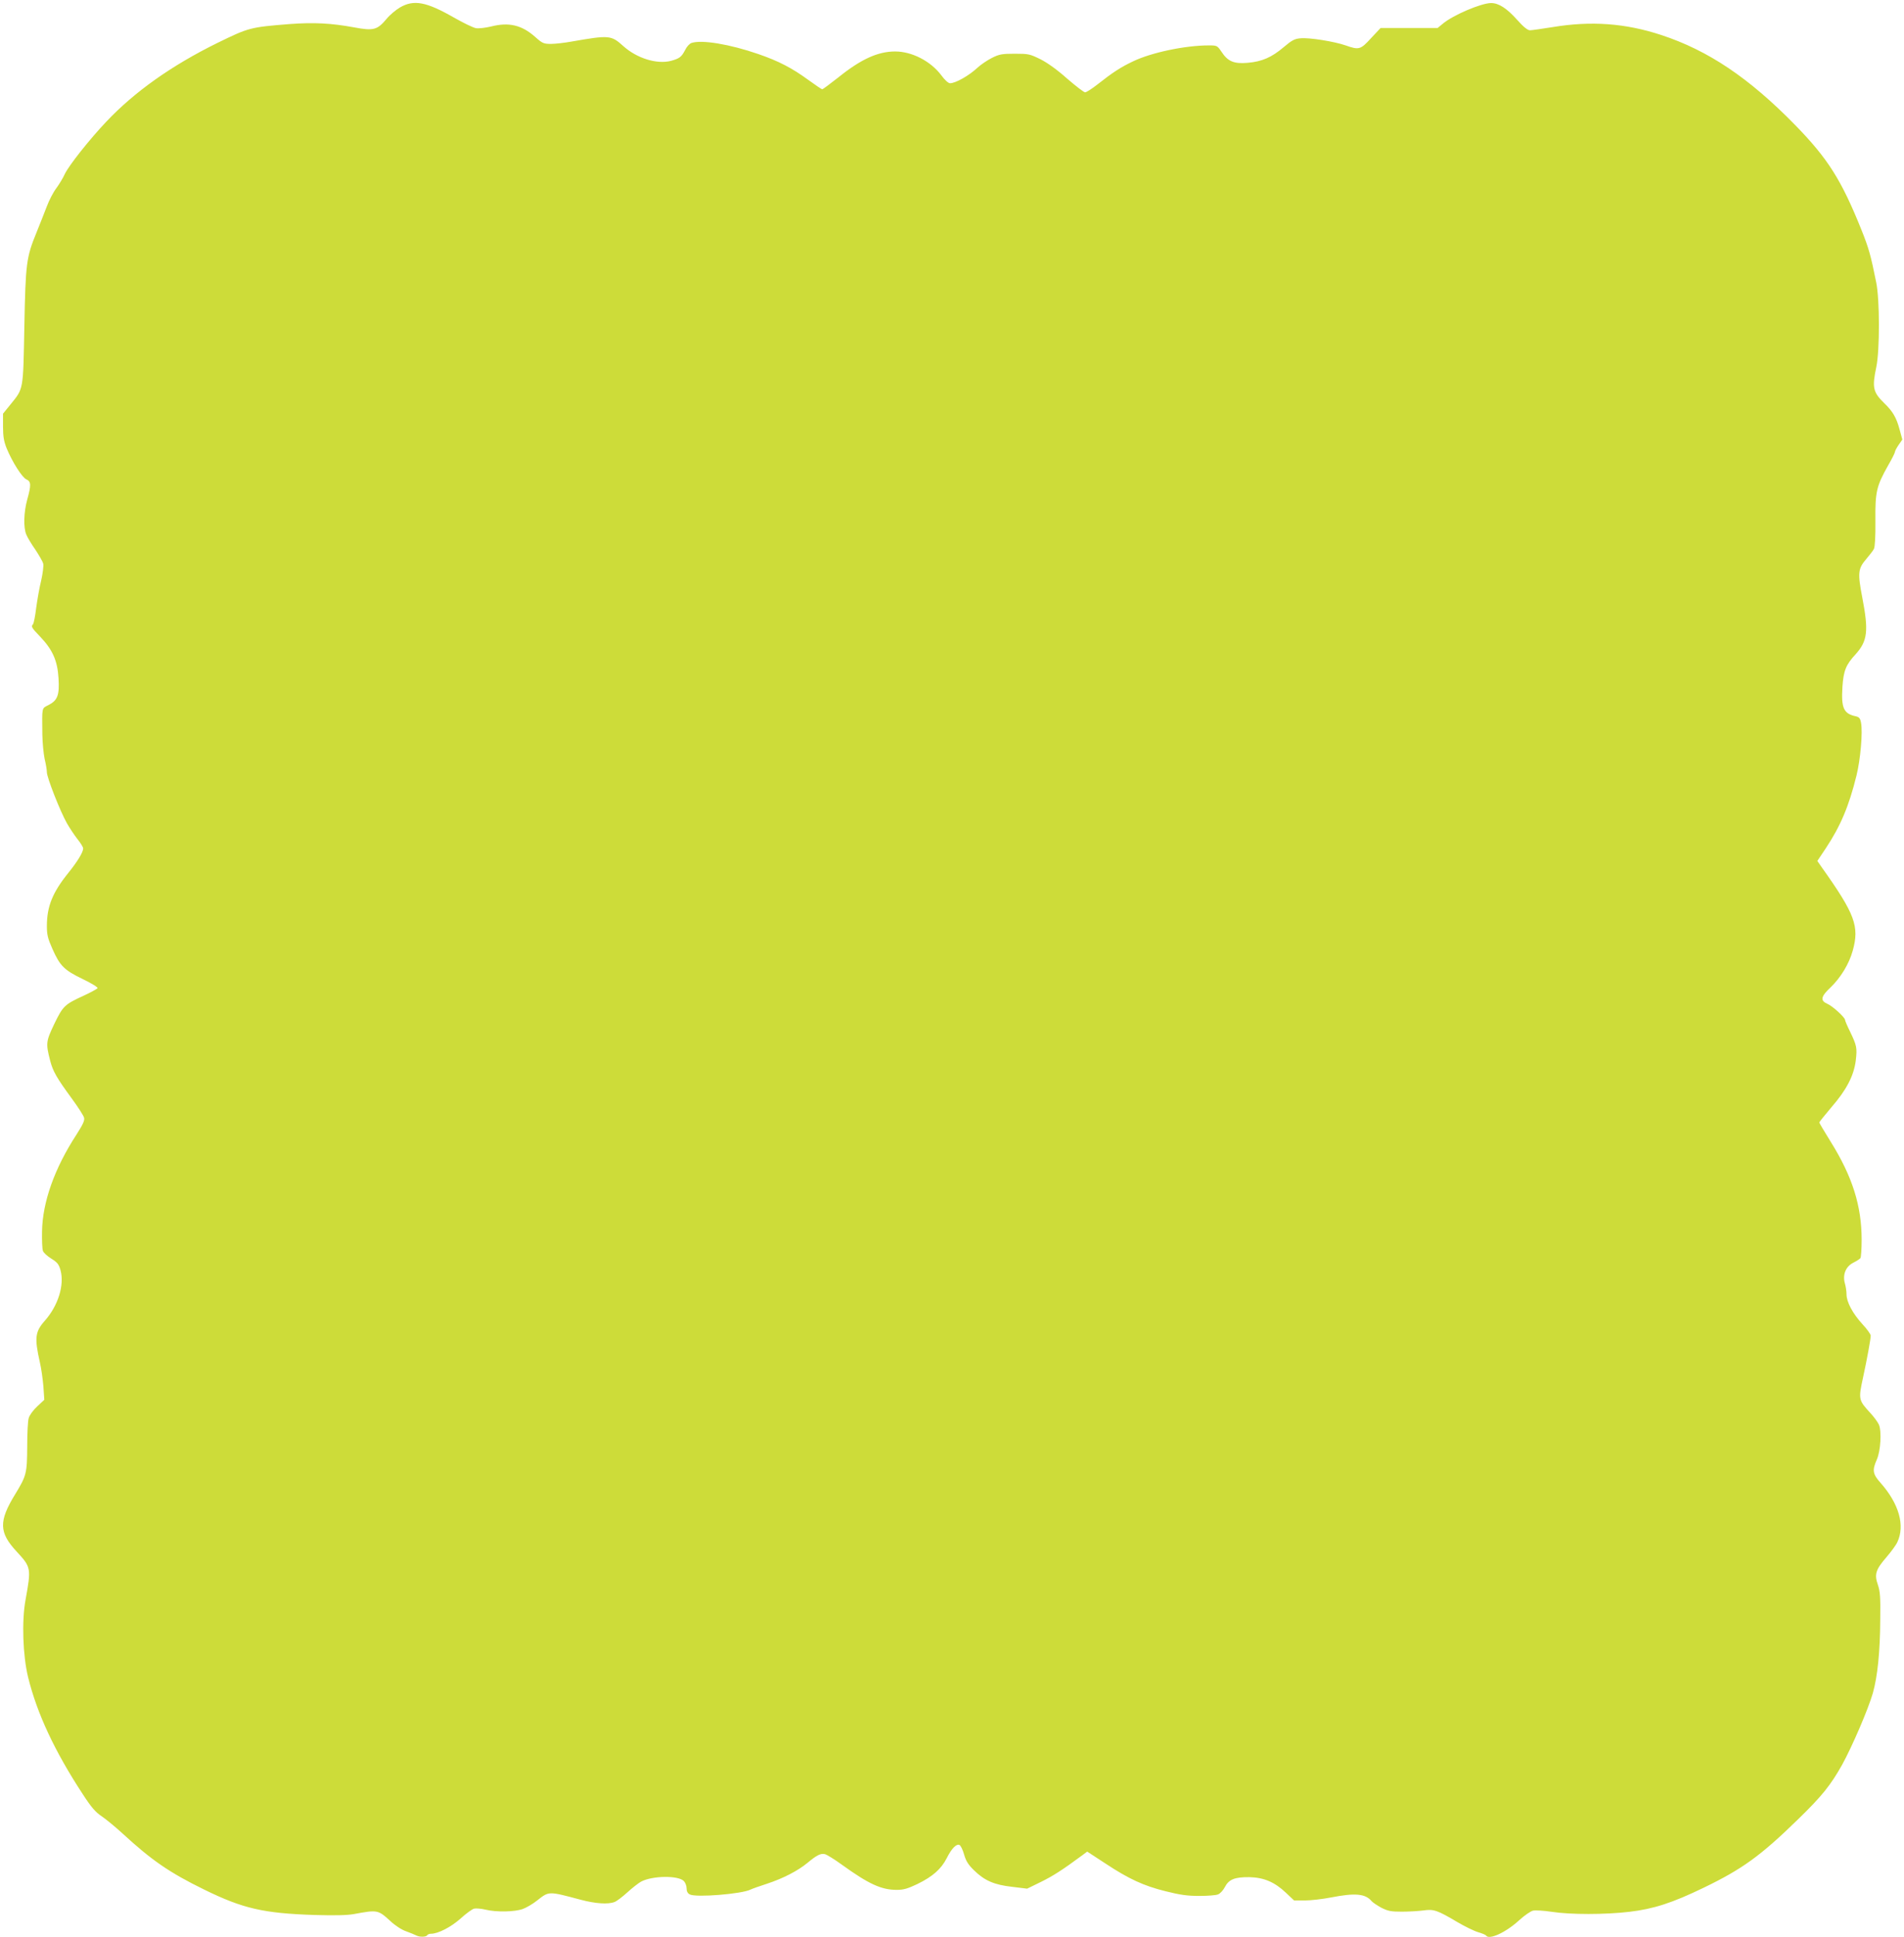 <?xml version="1.0" standalone="no"?>
<!DOCTYPE svg PUBLIC "-//W3C//DTD SVG 20010904//EN"
 "http://www.w3.org/TR/2001/REC-SVG-20010904/DTD/svg10.dtd">
<svg version="1.0" xmlns="http://www.w3.org/2000/svg"
 width="1259pt" height="1280pt" viewBox="0 0 1259 1280"
 preserveAspectRatio="xMidYMid meet">
<g transform="translate(0,1280) scale(0.1,-0.1)"
fill="#cddc39" stroke="none">
<path d="M2645 12751 c-27 -16 -68 -50 -89 -76 -61 -73 -86 -80 -214 -56 -152
28 -267 34 -427 22 -262 -21 -269 -23 -480 -126 -300 -148 -545 -321 -732
-519 -112 -118 -247 -289 -274 -345 -11 -25 -37 -68 -56 -94 -20 -26 -48 -80
-63 -120 -15 -40 -46 -117 -68 -172 -68 -166 -73 -204 -81 -625 -8 -423 -5
-406 -90 -511 l-51 -63 0 -85 c0 -67 6 -99 24 -144 37 -90 102 -192 130 -205
32 -14 33 -37 6 -134 -23 -84 -26 -184 -6 -231 7 -18 34 -63 60 -100 25 -38
49 -79 52 -93 3 -13 -3 -64 -14 -112 -12 -48 -26 -130 -33 -182 -6 -52 -16
-99 -20 -105 -15 -15 -11 -23 46 -82 83 -87 115 -159 122 -275 7 -112 -6 -147
-67 -178 -45 -23 -42 -10 -40 -195 1 -54 8 -126 15 -160 8 -33 15 -73 15 -89
0 -34 87 -256 132 -336 17 -30 48 -77 69 -104 22 -27 39 -55 39 -63 0 -25 -37
-86 -99 -163 -104 -129 -141 -221 -141 -351 0 -56 6 -82 37 -151 49 -111 78
-140 201 -199 60 -29 100 -54 97 -60 -4 -5 -45 -28 -91 -49 -128 -59 -137 -68
-195 -187 -55 -116 -57 -128 -27 -244 18 -69 43 -113 142 -248 42 -57 79 -115
82 -128 5 -18 -8 -45 -50 -111 -146 -224 -225 -447 -228 -641 -1 -58 1 -116 6
-128 4 -12 29 -35 55 -51 40 -25 50 -37 61 -76 27 -98 -15 -234 -103 -334 -65
-73 -70 -113 -33 -277 9 -38 19 -110 23 -158 l6 -88 -47 -44 c-26 -24 -51 -58
-56 -77 -6 -18 -10 -103 -10 -188 -1 -178 -5 -193 -80 -316 -109 -178 -107
-252 10 -378 96 -104 97 -109 59 -319 -26 -140 -18 -369 17 -512 59 -240 176
-490 361 -772 57 -88 84 -119 126 -147 28 -19 90 -70 137 -113 193 -178 313
-260 540 -371 257 -126 393 -157 730 -168 135 -4 215 -2 260 6 156 29 160 28
239 -44 34 -32 77 -60 107 -70 27 -10 57 -22 66 -27 23 -12 65 -11 73 1 3 6
15 10 25 10 47 0 132 44 195 100 36 33 76 62 90 66 13 3 48 0 77 -7 70 -17
192 -15 246 5 24 9 67 34 94 56 79 62 73 62 287 5 97 -26 182 -32 225 -15 14
5 52 34 85 64 33 30 74 62 91 71 75 39 244 41 281 4 11 -11 19 -32 19 -49 0
-19 7 -33 21 -40 40 -22 346 3 402 32 10 5 60 23 110 39 106 35 203 85 267
138 60 50 87 64 115 57 12 -3 63 -34 111 -69 179 -129 262 -167 364 -167 45 0
72 8 137 39 100 49 156 98 193 170 32 64 63 96 84 88 8 -3 22 -31 31 -63 12
-43 28 -68 65 -104 70 -69 135 -97 254 -110 l98 -12 92 45 c79 39 139 77 273
176 l32 24 118 -77 c157 -104 255 -149 400 -185 96 -24 143 -31 222 -31 55 0
111 4 125 10 14 5 34 27 45 48 26 51 65 67 162 66 96 -2 167 -32 242 -103 l54
-51 71 0 c39 0 118 9 174 20 159 31 227 25 268 -25 8 -9 37 -28 64 -43 44 -22
63 -26 136 -26 47 0 111 4 142 8 68 10 92 2 225 -77 51 -30 113 -60 138 -67
25 -7 48 -17 51 -21 19 -32 129 18 218 99 36 33 78 62 94 65 16 3 71 0 123 -8
123 -19 351 -19 513 0 160 19 282 58 491 159 255 123 377 211 623 451 160 155
217 227 293 362 67 122 172 366 203 473 31 111 48 271 49 489 2 147 -1 185
-16 228 -24 69 -14 100 58 183 29 34 62 78 71 98 52 110 11 254 -111 392 -52
58 -56 83 -25 153 26 58 33 189 14 232 -8 17 -32 50 -55 75 -80 87 -81 91 -50
235 26 119 51 256 51 278 0 9 -25 44 -55 76 -65 71 -105 147 -105 197 0 20 -5
53 -11 73 -16 57 6 111 56 136 22 11 43 25 47 30 4 6 8 60 8 121 0 225 -61
418 -205 649 -41 66 -75 123 -75 127 0 3 36 48 80 100 100 115 148 208 161
308 10 85 7 99 -37 191 -19 38 -34 74 -34 79 0 16 -83 92 -117 106 -48 21 -43
48 21 108 67 64 123 156 147 243 45 161 15 242 -204 550 l-30 43 56 84 c97
146 153 278 203 481 26 105 42 286 30 348 -5 29 -12 38 -34 43 -81 17 -98 54
-89 195 7 106 23 146 87 215 79 88 87 153 44 376 -31 161 -28 190 26 253 22
26 45 55 51 67 7 13 11 82 10 187 -2 191 7 228 84 365 25 43 45 83 45 89 0 6
11 27 24 46 l25 36 -18 66 c-21 79 -45 120 -101 174 -75 73 -82 103 -53 240
23 110 23 446 -1 560 -36 179 -49 225 -97 345 -132 329 -222 472 -438 693
-306 313 -576 494 -887 596 -238 78 -464 94 -717 52 -70 -11 -138 -21 -150
-21 -16 0 -43 22 -86 70 -67 75 -121 110 -171 110 -65 0 -253 -80 -320 -137
l-34 -28 -188 0 -189 0 -63 -67 c-70 -77 -80 -79 -168 -48 -75 26 -242 53
-299 47 -38 -3 -57 -13 -110 -58 -80 -68 -144 -96 -239 -104 -91 -8 -131 9
-173 73 -28 41 -29 42 -85 42 -155 0 -378 -47 -499 -105 -81 -38 -136 -74
-235 -152 -37 -29 -74 -53 -83 -53 -8 0 -61 41 -118 90 -65 58 -129 104 -176
128 -71 35 -80 37 -170 37 -84 0 -103 -3 -151 -27 -30 -15 -73 -44 -95 -64
-56 -53 -146 -104 -183 -104 -11 0 -35 21 -58 53 -70 93 -194 157 -305 157
-114 0 -226 -51 -375 -171 -55 -43 -103 -79 -107 -79 -4 0 -47 29 -95 64 -104
76 -194 123 -328 169 -188 65 -374 96 -442 73 -12 -4 -31 -24 -41 -45 -25 -48
-37 -57 -94 -73 -93 -24 -225 16 -316 98 -80 72 -92 73 -344 29 -45 -8 -105
-15 -134 -15 -48 0 -57 4 -104 46 -89 79 -174 99 -292 69 -38 -9 -82 -14 -100
-11 -18 3 -84 35 -147 71 -182 104 -264 119 -355 66z"/>
</g>
</svg>
